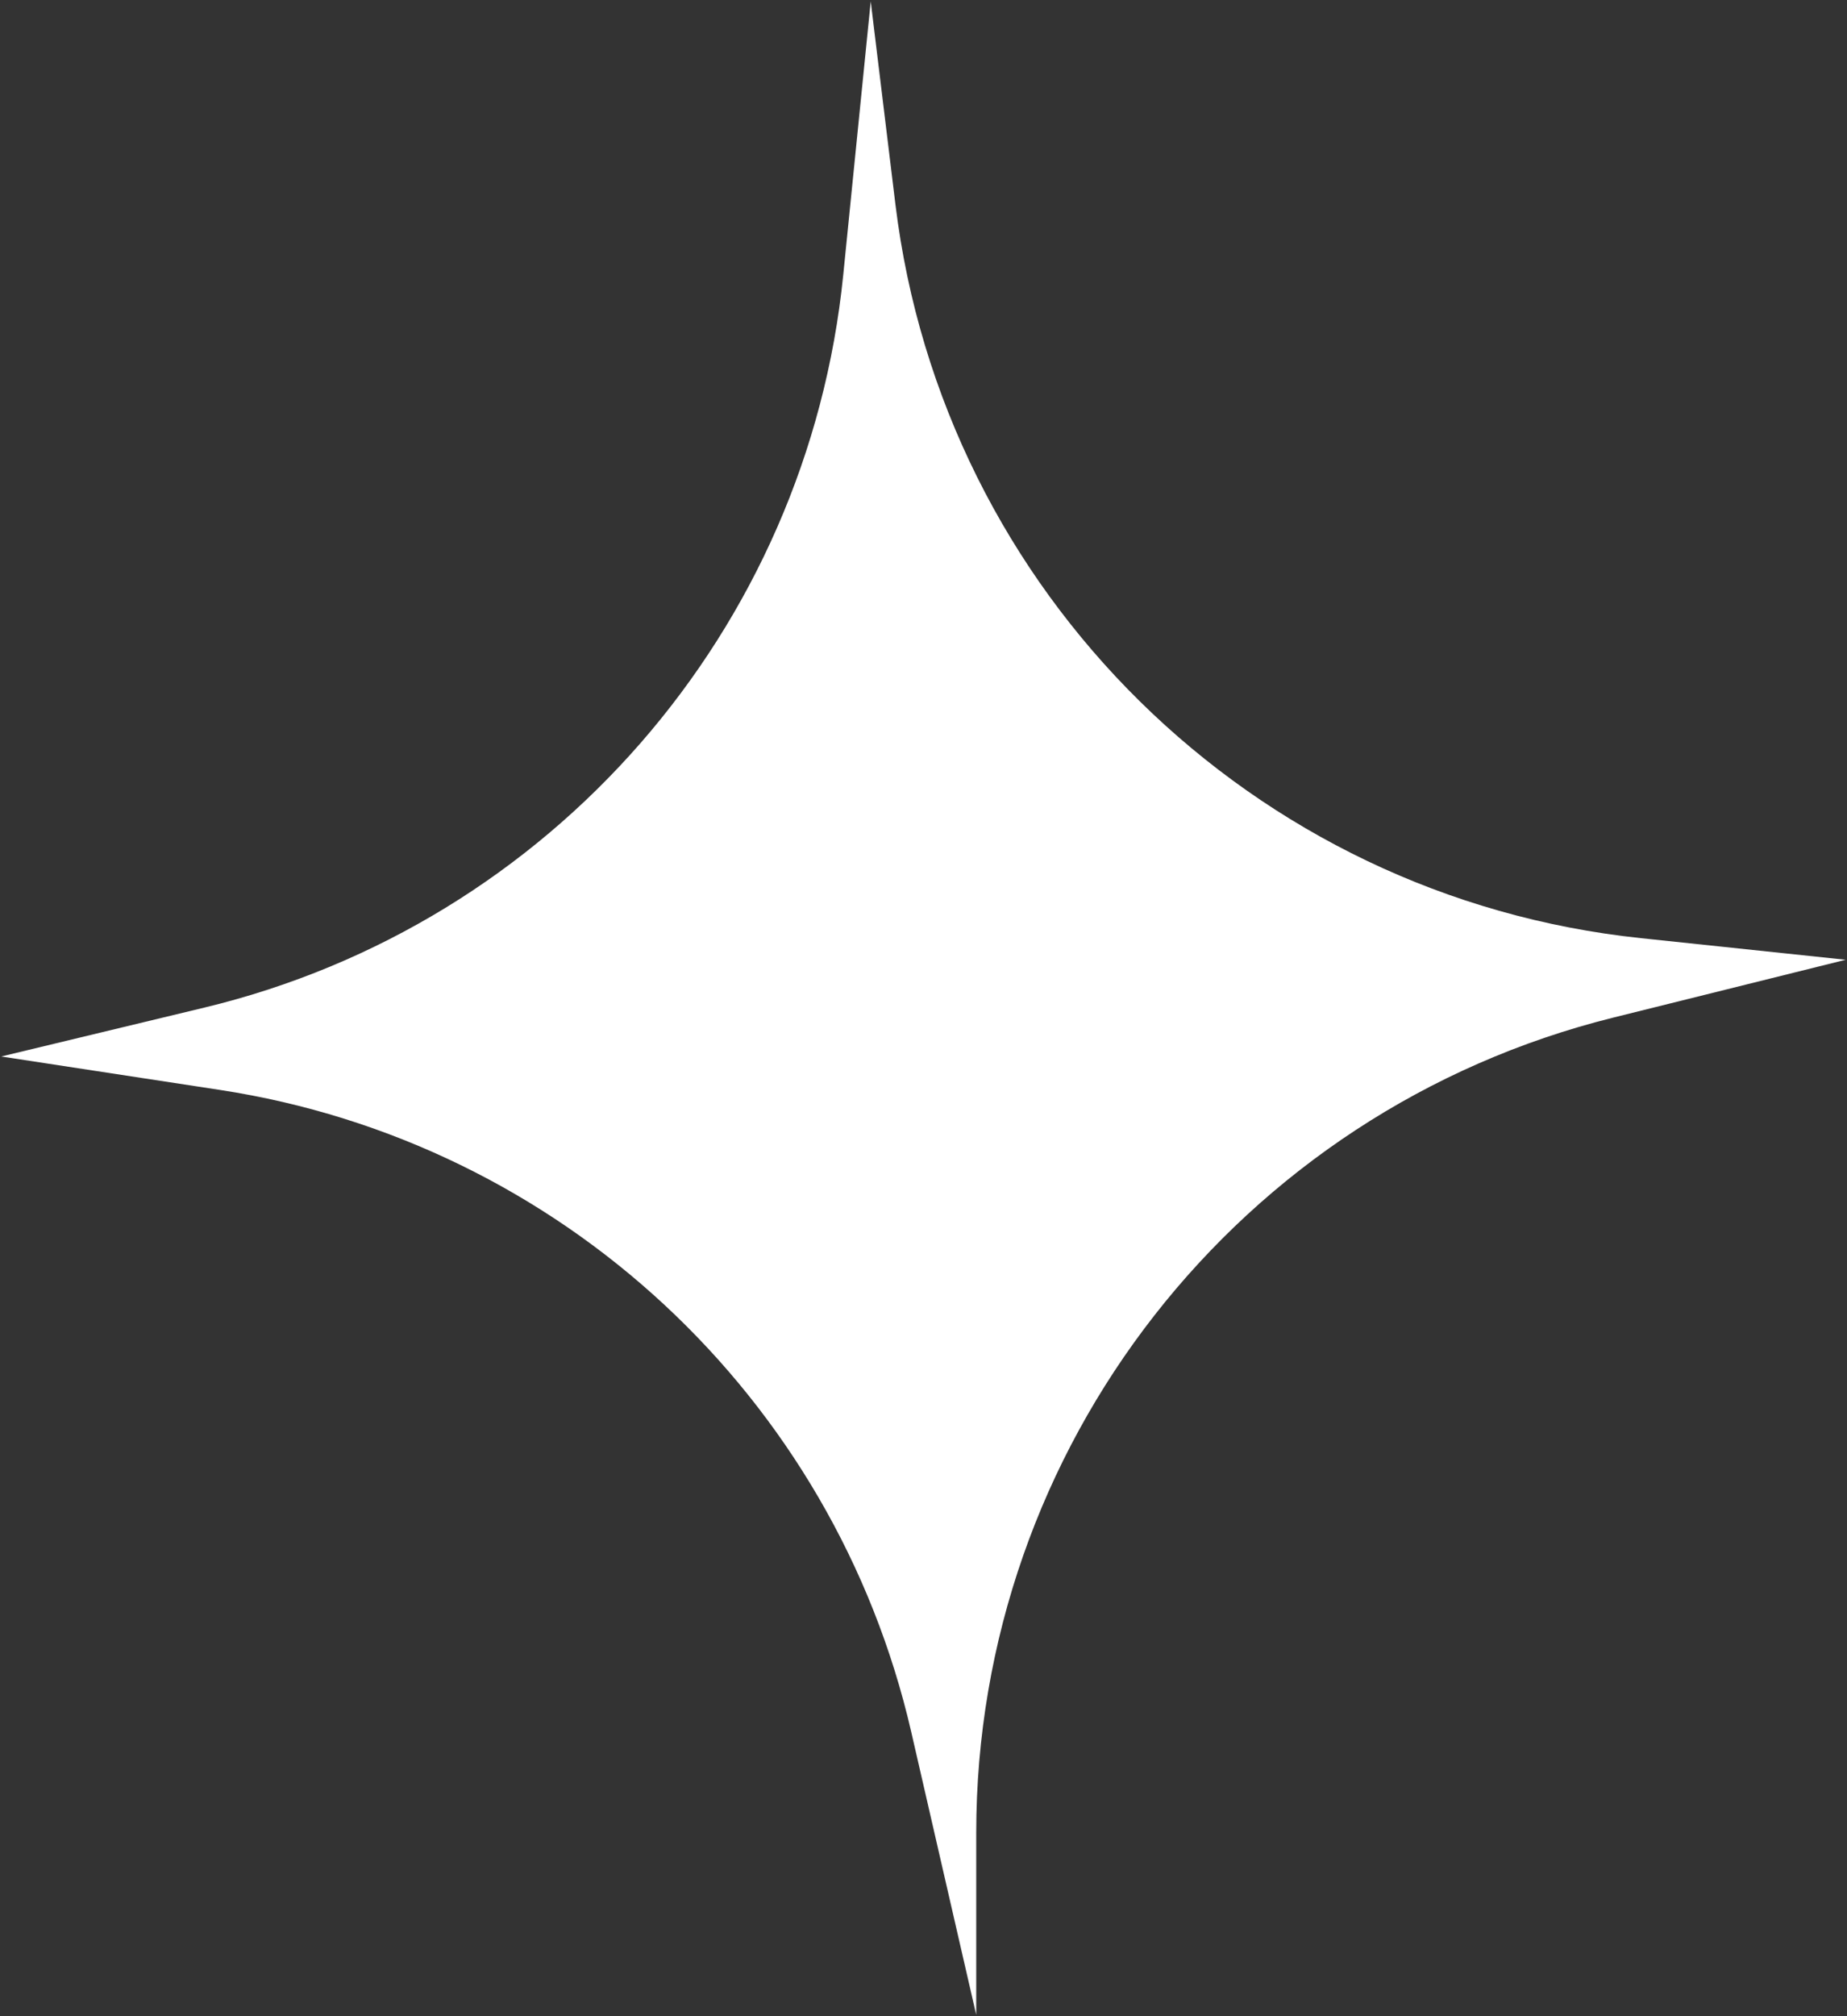 <?xml version="1.0" encoding="UTF-8"?> <svg xmlns="http://www.w3.org/2000/svg" width="33" height="36" viewBox="0 0 33 36" fill="none"><rect x="0" y="0" width="33" height="36" fill="#333333" stroke="none"/> <path d="M15.557 0.025L15.998 3.647C16.843 10.584 22.367 16.019 29.317 16.751L32.977 17.137L28.822 18.17C22.135 19.833 17.442 25.837 17.442 32.727L17.442 35.976L16.282 30.929C14.904 24.936 10.008 20.39 3.929 19.461L0.022 18.864L3.651 17.991C9.849 16.499 14.428 11.252 15.066 4.909L15.557 0.025Z" fill="white"></path> </svg> 